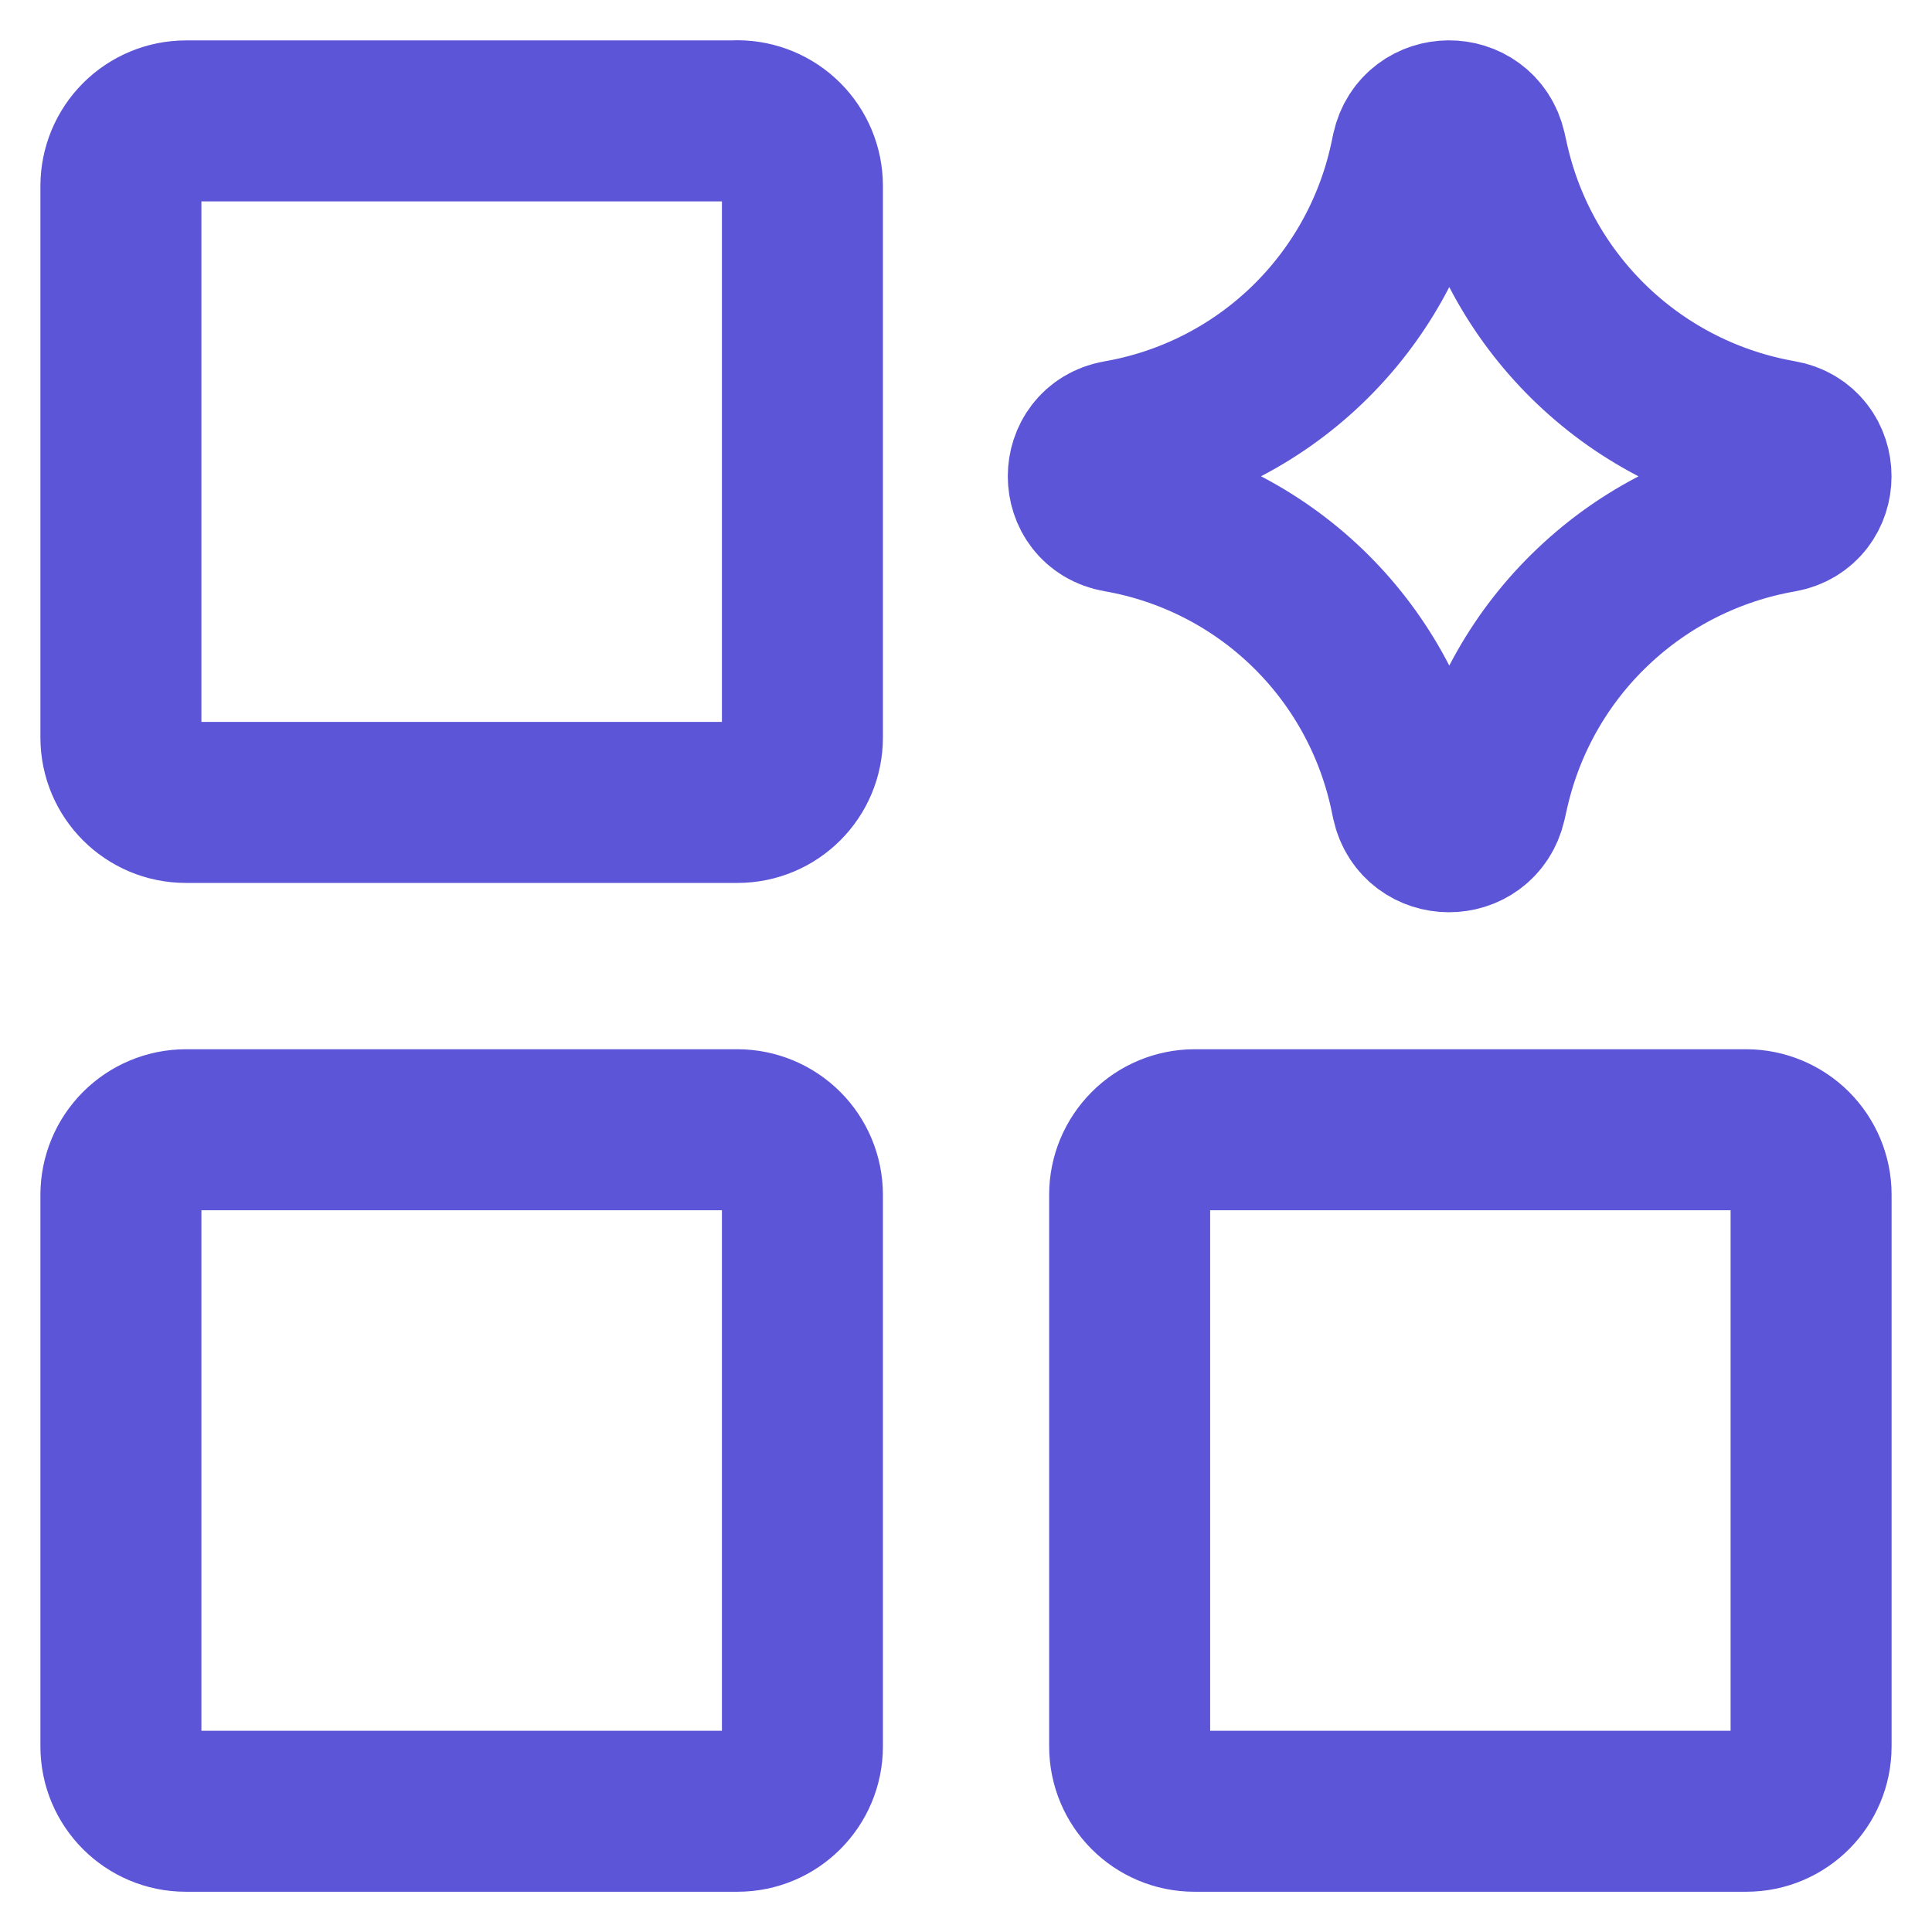 <?xml version="1.0" encoding="UTF-8"?> <svg xmlns="http://www.w3.org/2000/svg" width="24" height="24" viewBox="0 0 24 24" fill="none"><path d="M9.159 14.034H2.308C2.094 14.035 1.89 14.12 1.739 14.271C1.588 14.422 1.503 14.626 1.502 14.84V21.694C1.502 22.14 1.864 22.5 2.308 22.5H9.162C9.608 22.5 9.968 22.138 9.968 21.694V14.84C9.967 14.626 9.882 14.422 9.731 14.271C9.58 14.12 9.375 14.035 9.162 14.034M9.159 1.502H2.308C2.094 1.503 1.89 1.588 1.739 1.739C1.588 1.89 1.503 2.094 1.502 2.308V9.162C1.502 9.608 1.864 9.968 2.308 9.968H9.162C9.608 9.968 9.968 9.606 9.968 9.162V2.306C9.967 2.092 9.882 1.888 9.731 1.737C9.58 1.586 9.375 1.501 9.162 1.5M21.693 14.034H14.838C14.625 14.035 14.42 14.12 14.27 14.271C14.119 14.422 14.033 14.626 14.033 14.84V21.694C14.033 22.14 14.393 22.5 14.838 22.5H21.693C22.139 22.5 22.498 22.138 22.498 21.694V14.84C22.498 14.626 22.412 14.422 22.262 14.271C22.11 14.12 21.906 14.035 21.693 14.034ZM13.892 6.359C13.395 6.273 13.395 5.561 13.892 5.474C14.771 5.321 15.585 4.91 16.229 4.293C16.874 3.675 17.32 2.88 17.511 2.009L17.54 1.872C17.648 1.381 18.346 1.376 18.459 1.867L18.495 2.027C18.693 2.895 19.143 3.685 19.789 4.298C20.434 4.911 21.247 5.319 22.123 5.472C22.622 5.558 22.622 6.275 22.123 6.362C21.247 6.515 20.434 6.924 19.789 7.537C19.143 8.149 18.693 8.94 18.495 9.807L18.459 9.966C18.346 10.457 17.649 10.453 17.54 9.963L17.511 9.826C17.32 8.954 16.874 8.158 16.23 7.541C15.585 6.923 14.771 6.512 13.892 6.359Z" stroke="#5D55D7" stroke-width="2" stroke-linecap="round" stroke-linejoin="round"></path></svg> 